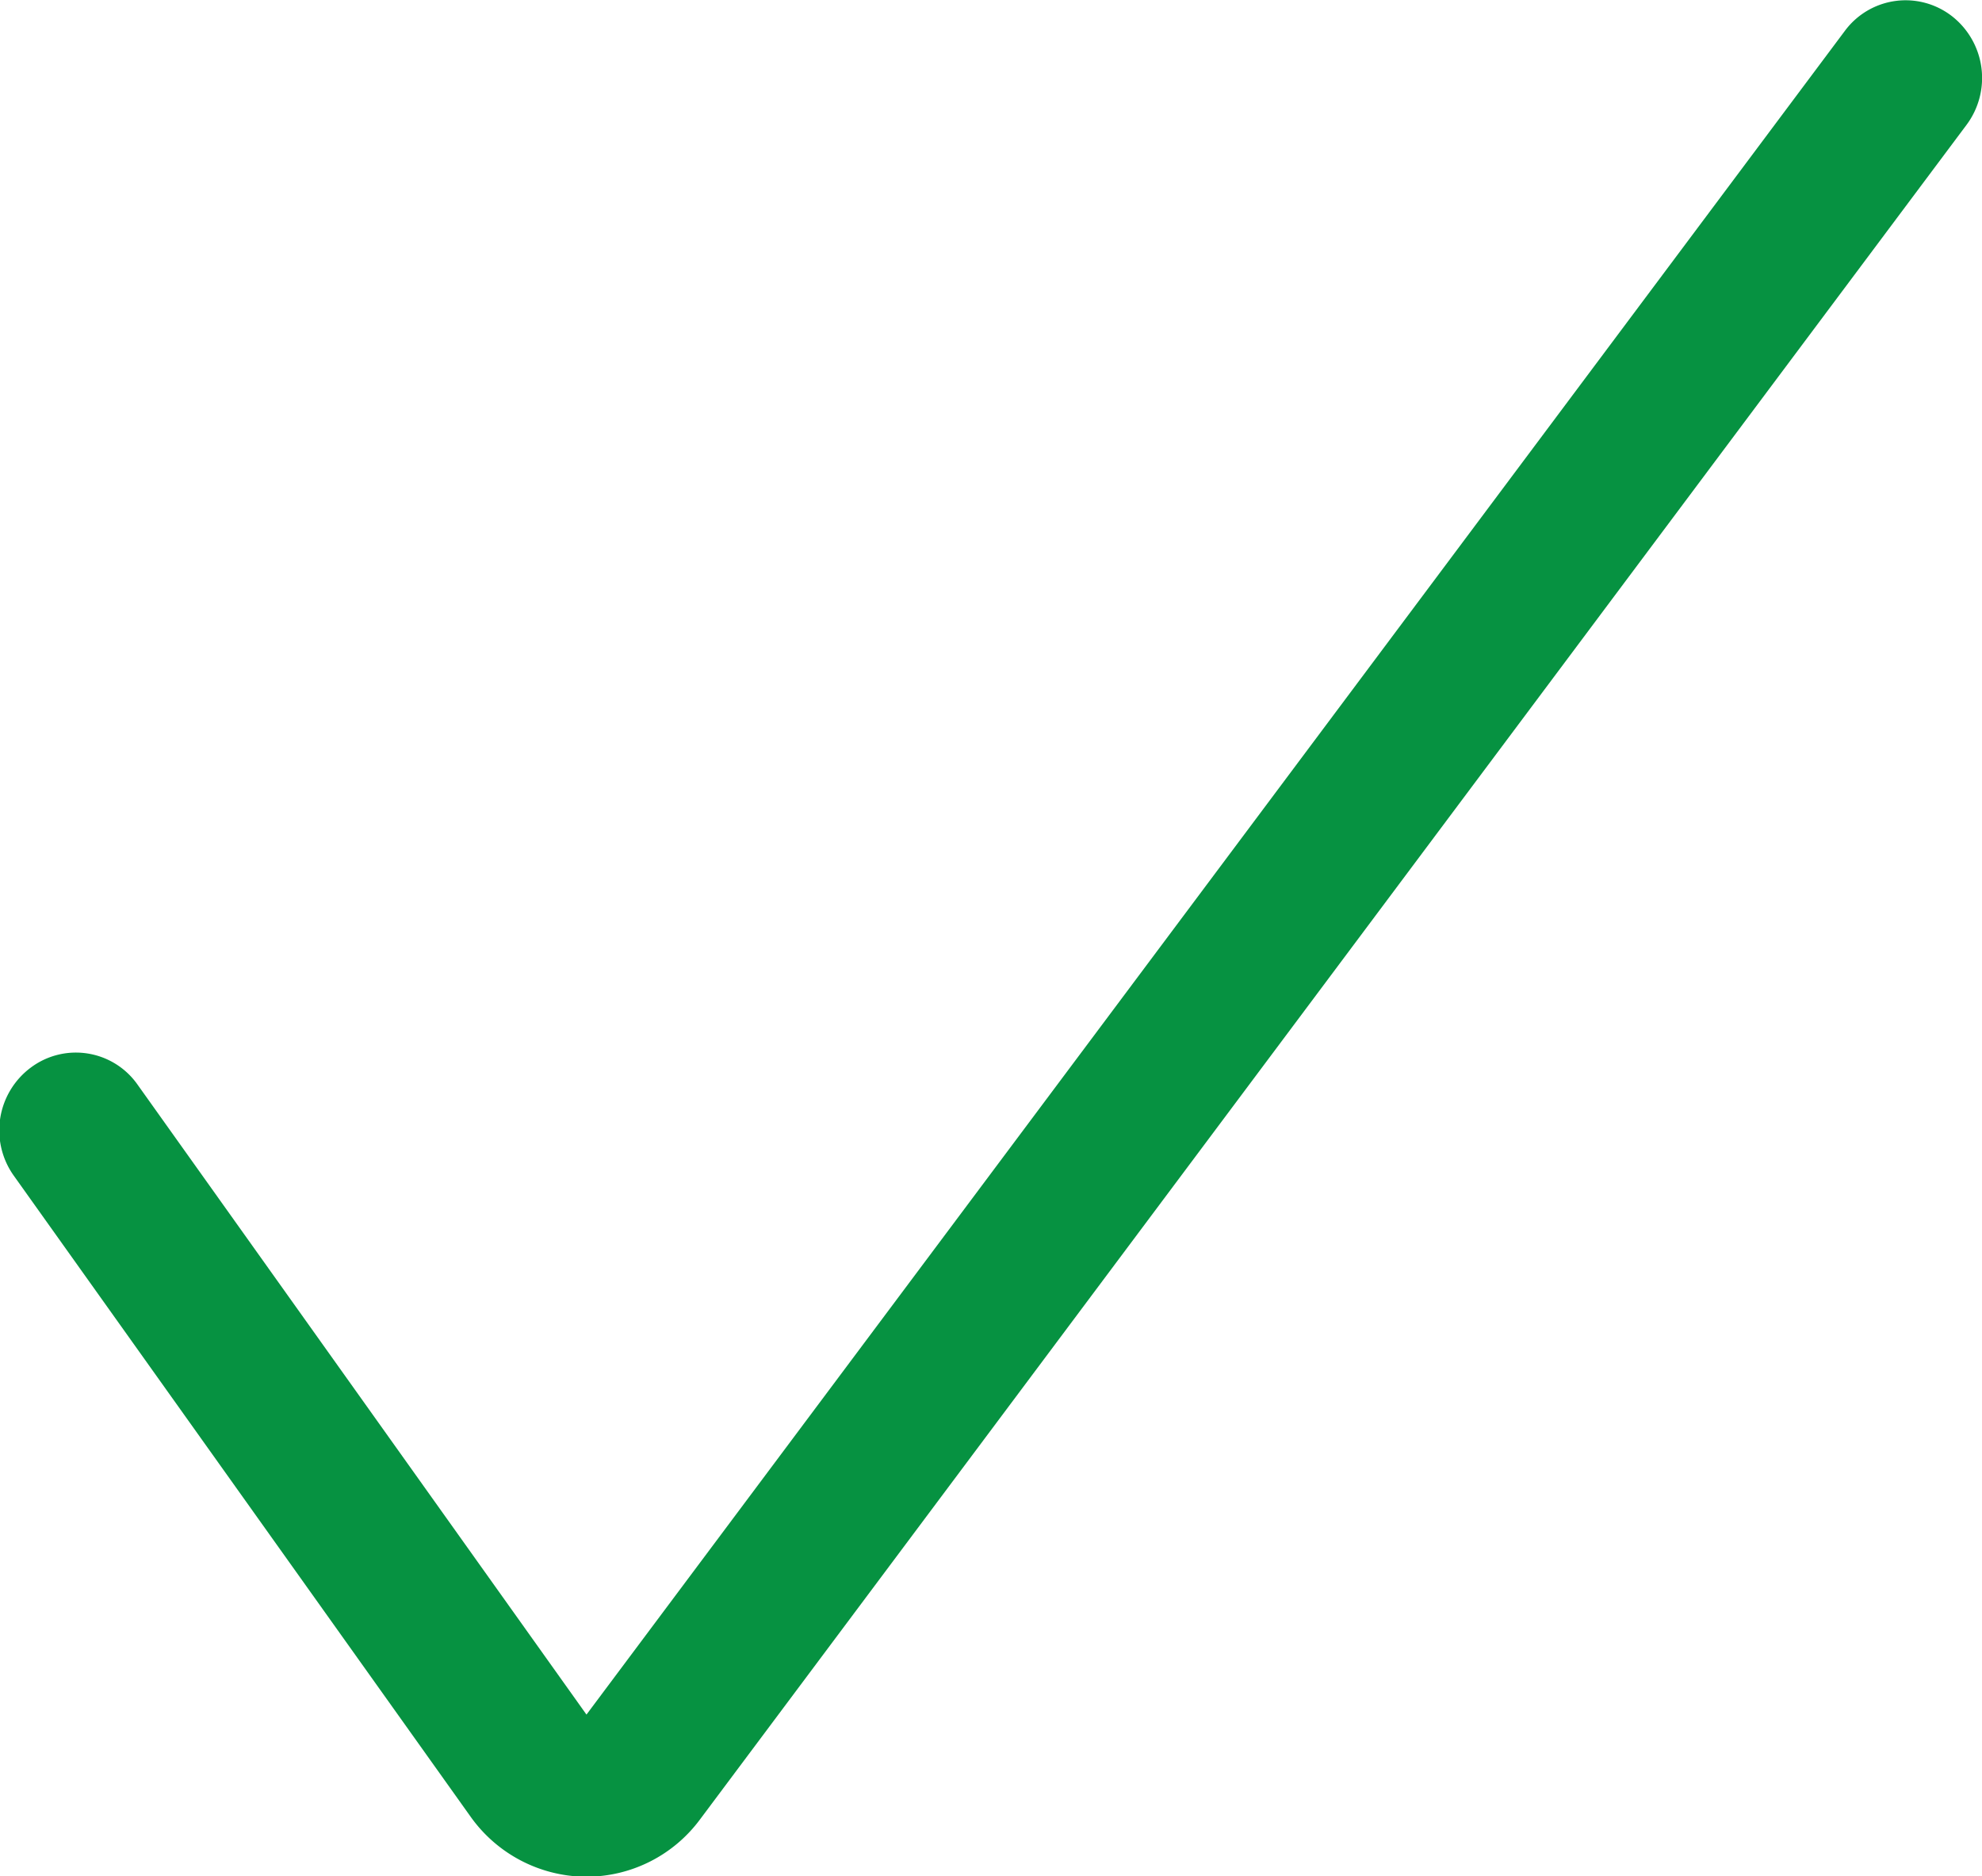 <svg xmlns="http://www.w3.org/2000/svg" width="51.47" height="48.72" viewBox="0 0 51.47 48.72">
<defs>
    <style>
      .cls-1 {
        fill: #069241;
        fill-rule: evenodd;
      }
    </style>
  </defs>
  <path class="cls-1" d="M2332.45,1180.89h-0.05a3.706,3.706,0,0,1-2.96-1.56l-11.86-16.64a2.03,2.03,0,0,1,.44-2.81,1.956,1.956,0,0,1,2.77.44l11.66,16.36,32.68-43.72a1.963,1.963,0,0,1,2.78-.38,2.037,2.037,0,0,1,.38,2.82l-32.89,44A3.675,3.675,0,0,1,2332.45,1180.89Z" transform="translate(-2317.22 -1132.16)"/>
</svg>
